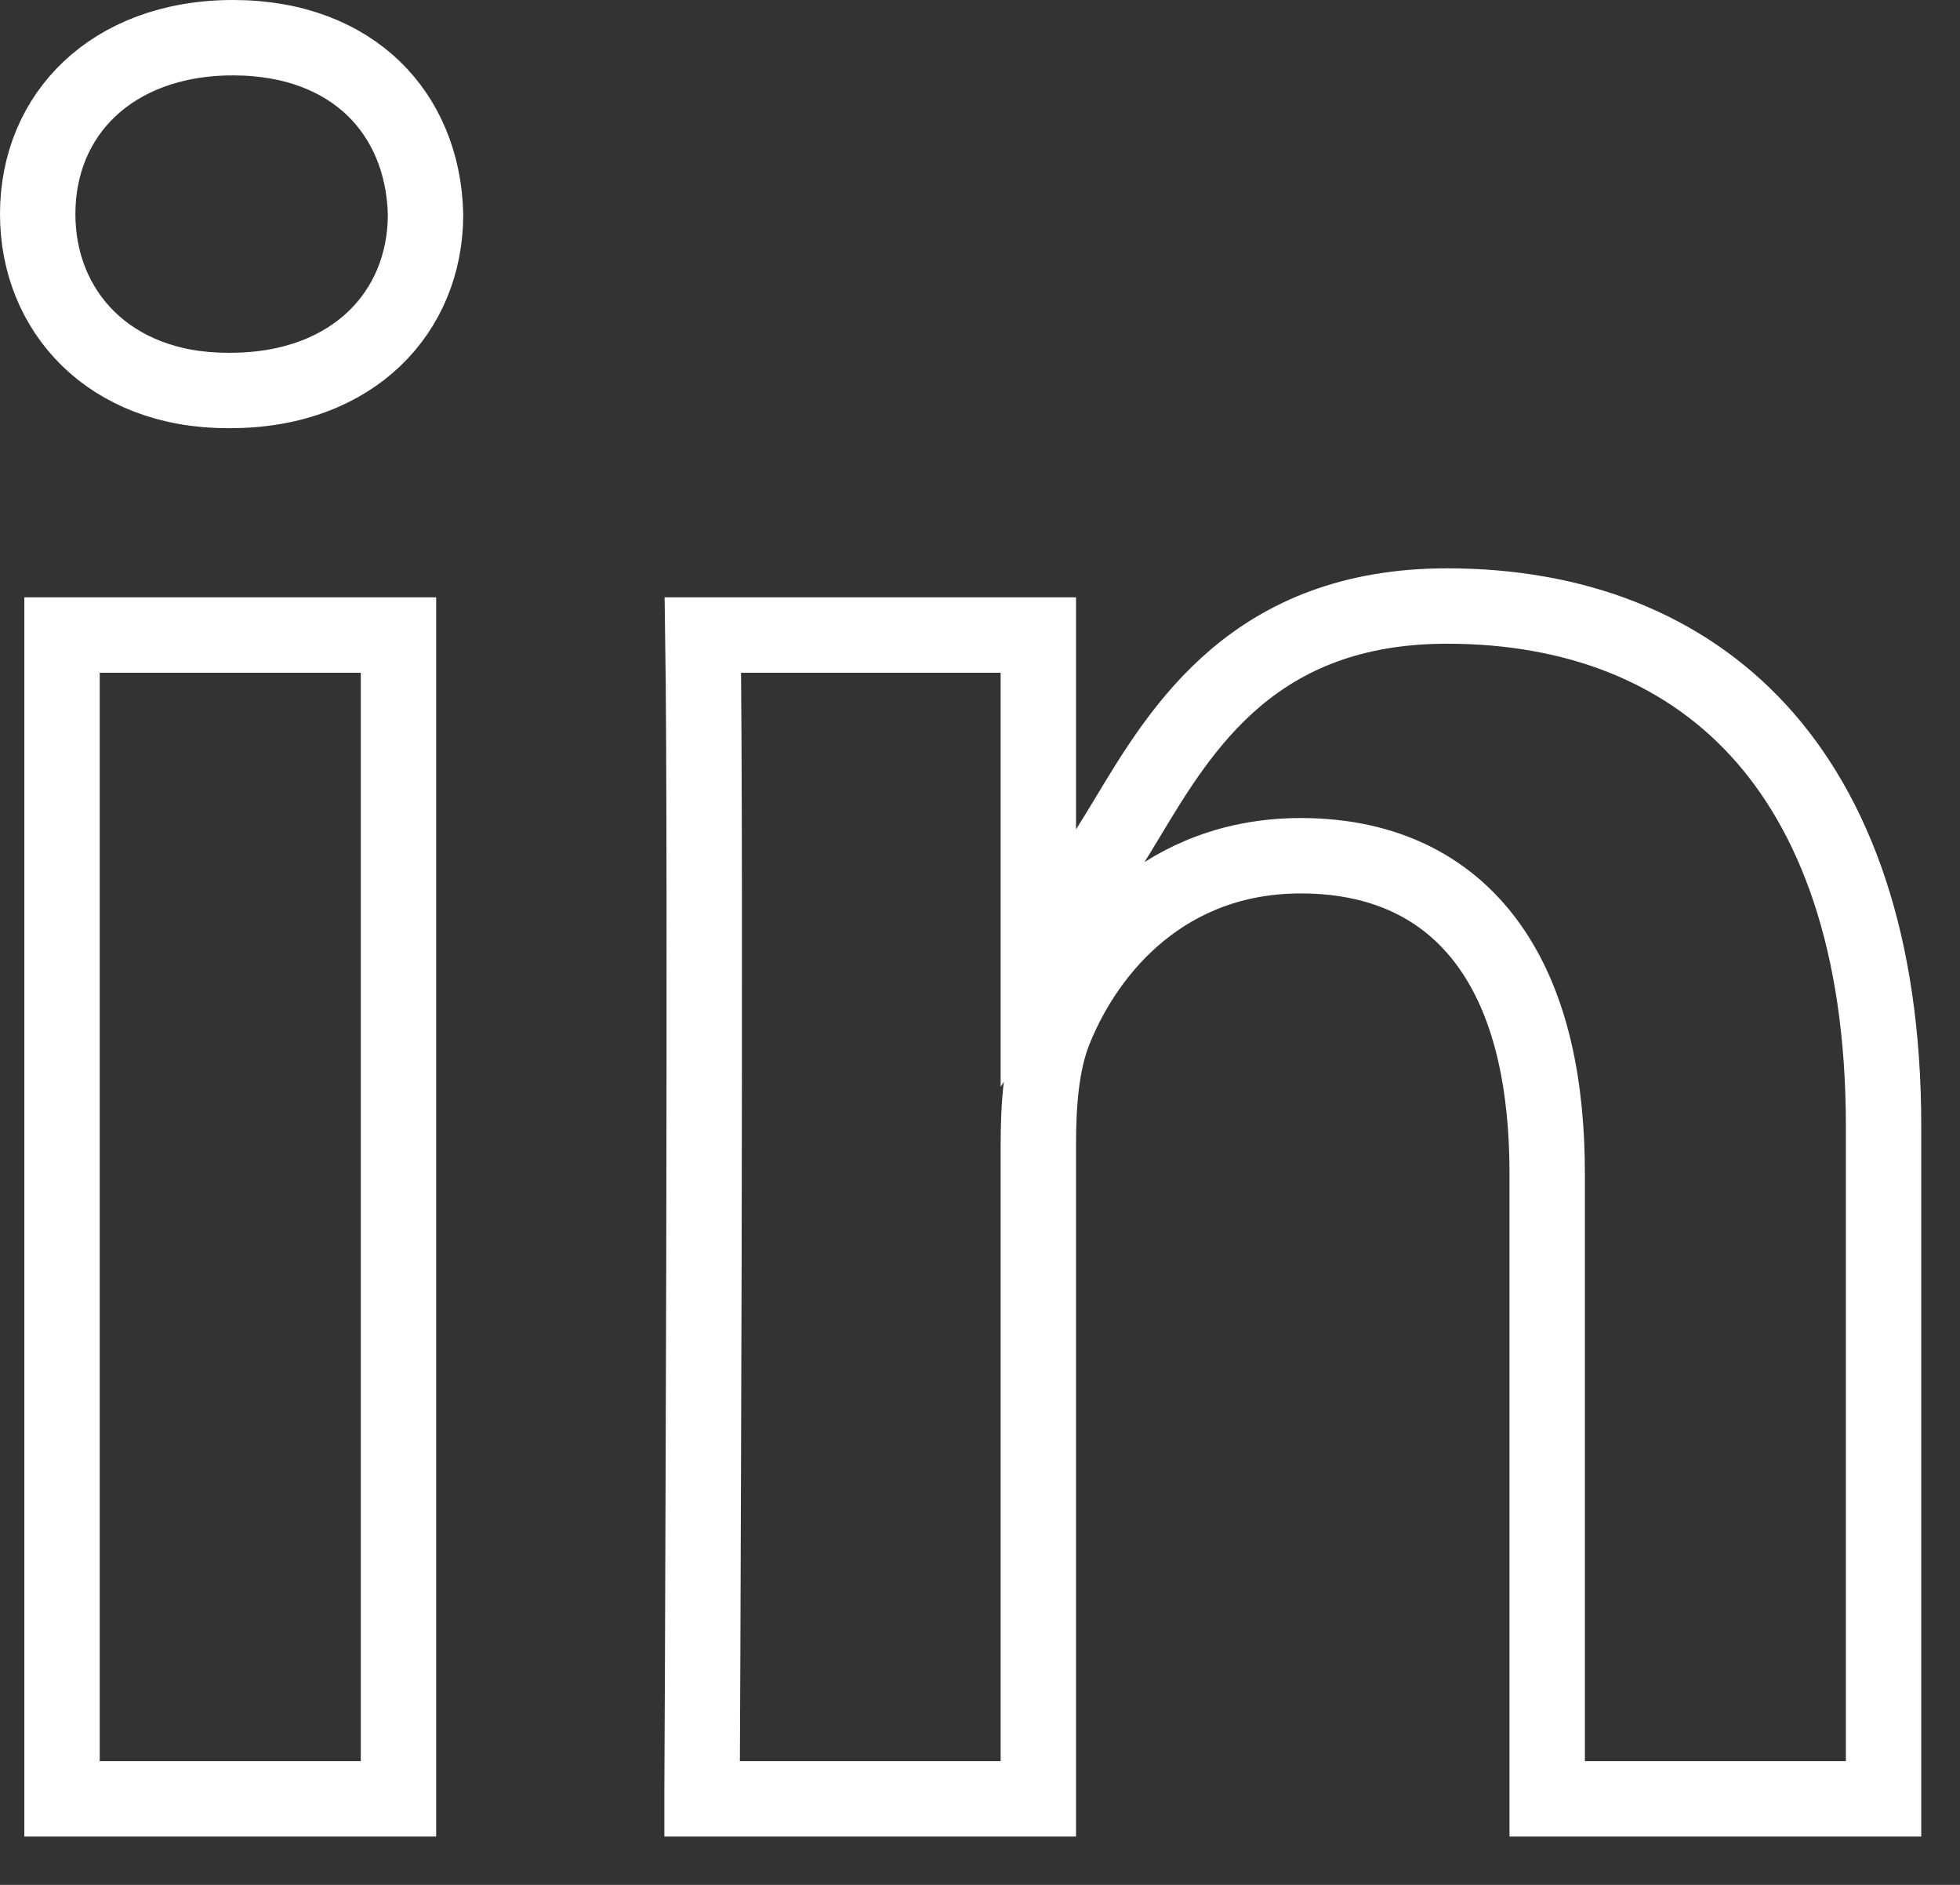 <svg width="26" height="25" viewBox="0 0 26 25" fill="none" xmlns="http://www.w3.org/2000/svg">
<rect x="0" y="0" width="26" height="25" fill="#333333" stroke="none"/>
<path d="M5.286 23.859V8.423H0.823V23.859H5.286ZM3.054 5.179C3.894 5.179 4.538 4.903 4.968 4.49C5.398 4.078 5.644 3.503 5.645 2.846C5.629 2.16 5.378 1.582 4.958 1.175C4.537 0.768 3.912 0.5 3.091 0.5C2.267 0.5 1.623 0.769 1.188 1.179C0.754 1.588 0.5 2.165 0.5 2.84C0.5 4.13 1.45 5.179 3.019 5.179H3.054Z" stroke="white"/>
<path d="M20.524 15.566V23.859H24.986V14.935C24.986 12.497 24.336 10.783 23.322 9.682C22.311 8.586 20.883 8.038 19.197 8.038C16.646 8.038 15.679 9.643 14.959 10.84C14.868 10.991 14.78 11.136 14.695 11.27L13.774 12.707V11V10.307V8.423H9.324C9.346 9.849 9.345 13.367 9.338 16.721C9.333 18.679 9.326 20.59 9.321 22.01C9.318 22.72 9.315 23.308 9.313 23.719L9.313 23.859H13.774V15.181C13.774 14.688 13.806 14.11 13.99 13.659C14.433 12.56 15.477 11.35 17.256 11.35C18.392 11.35 19.247 11.794 19.794 12.598C20.32 13.37 20.524 14.416 20.524 15.566Z" stroke="white"/>
</svg>
